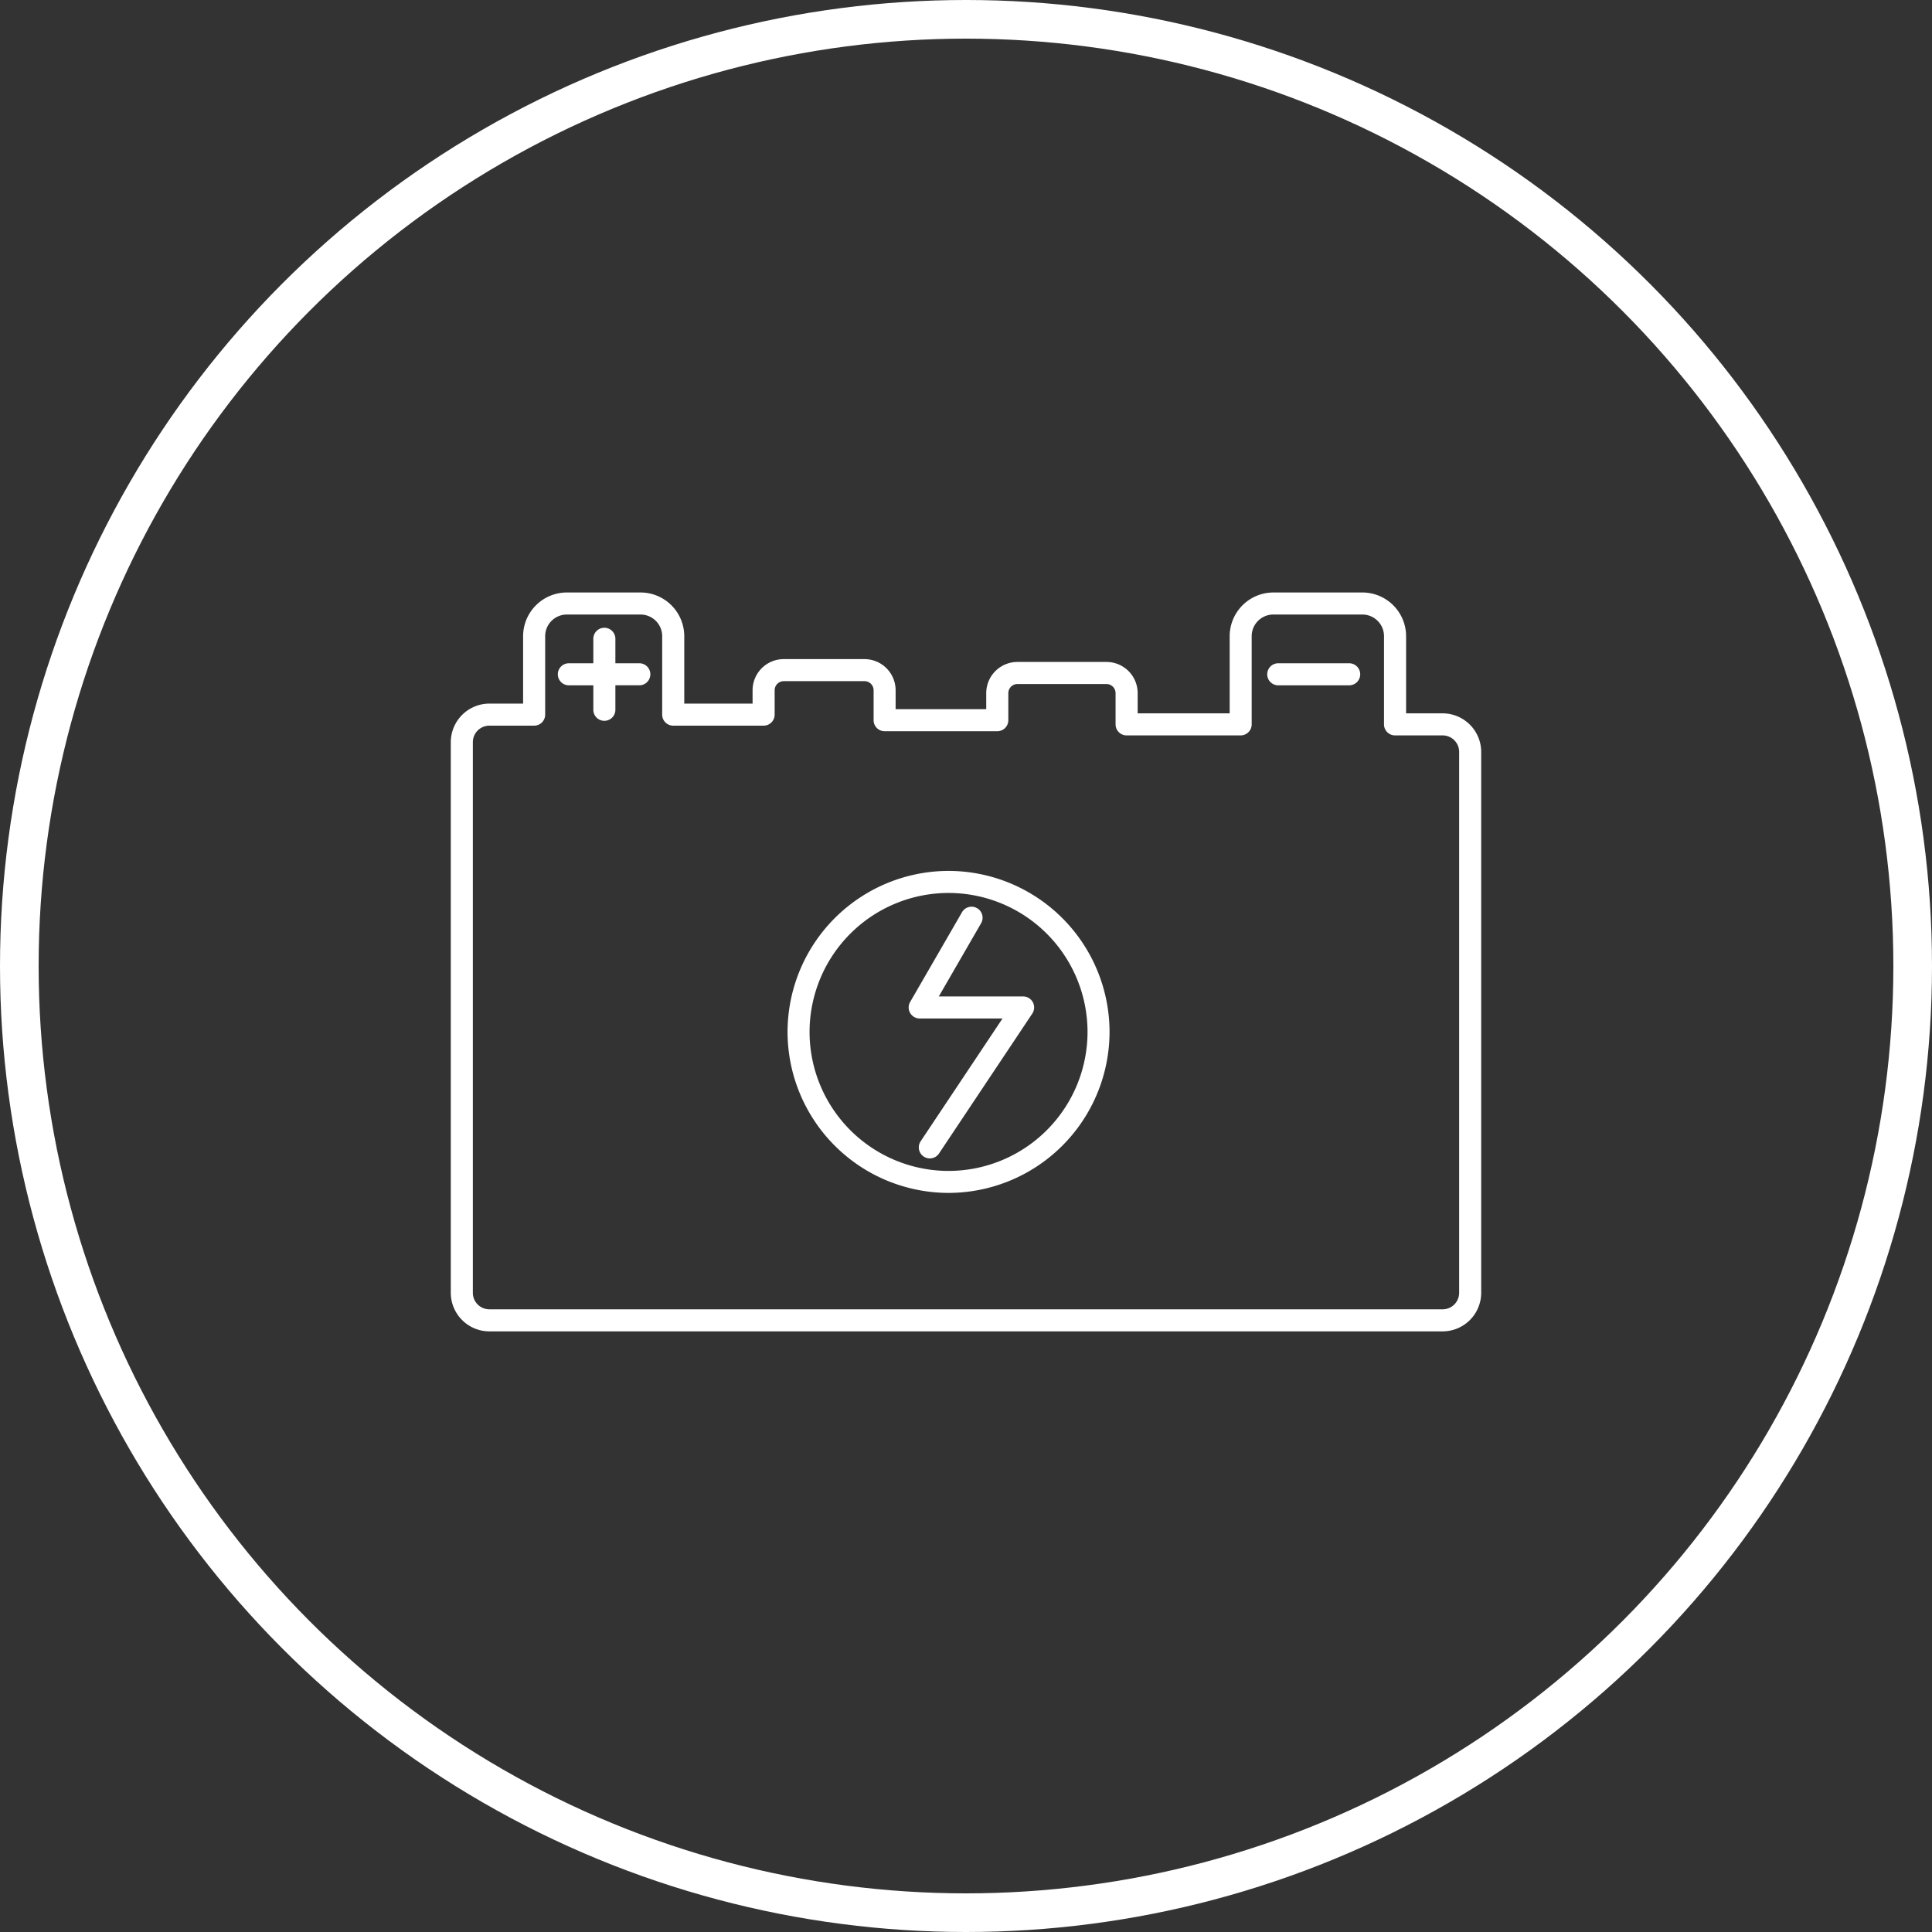 <svg xmlns="http://www.w3.org/2000/svg" xmlns:xlink="http://www.w3.org/1999/xlink" width="150" height="150" viewBox="0 0 150 150"><rect x="0" y="0" width="150" height="150" fill="#333333" stroke="none"/><defs><clipPath id="a"><path d="M0,0H80V-57.367H0Z" fill="#fff"/></clipPath></defs><g transform="translate(7062 -4022)"><g transform="translate(-7027 4125.367)"><g clip-path="url(#a)"><g transform="translate(77.006 -47.983)"><path d="M0,0H-2.837V-5.992A3.4,3.4,0,0,0-6.229-9.384h-6.914a3.4,3.4,0,0,0-3.392,3.392V0h-7.143V-1.571A2.422,2.422,0,0,0-26.1-3.99h-6.916a2.422,2.422,0,0,0-2.419,2.419V-.324h-7.035V-1.792a2.422,2.422,0,0,0-2.419-2.419h-6.269a2.421,2.421,0,0,0-2.418,2.419V-.756H-58.88V-5.992a3.4,3.4,0,0,0-3.392-3.392H-68a3.4,3.4,0,0,0-3.392,3.392V-.756h-2.621a3,3,0,0,0-2.994,2.994V44.989a3,3,0,0,0,2.994,2.994H0a3,3,0,0,0,2.994-2.994V2.994A3,3,0,0,0,0,0M1.282,44.989A1.283,1.283,0,0,1,0,46.271H-74.012a1.283,1.283,0,0,1-1.282-1.282V2.238A1.283,1.283,0,0,1-74.012.956h3.477A.856.856,0,0,0-69.679.1V-5.992A1.682,1.682,0,0,1-68-7.672h5.727a1.682,1.682,0,0,1,1.679,1.68V.1a.856.856,0,0,0,.856.856h7.019A.856.856,0,0,0-51.862.1V-1.792a.708.708,0,0,1,.707-.707h6.269a.708.708,0,0,1,.707.707V.532a.856.856,0,0,0,.856.856h8.747A.856.856,0,0,0-33.72.532v-2.1a.708.708,0,0,1,.707-.707H-26.1a.708.708,0,0,1,.707.707V.856a.856.856,0,0,0,.856.856h8.855a.856.856,0,0,0,.856-.856V-5.992a1.682,1.682,0,0,1,1.68-1.68h6.914a1.682,1.682,0,0,1,1.68,1.68V.856a.856.856,0,0,0,.856.856H0A1.283,1.283,0,0,1,1.282,2.994Z" fill="#fff"/></g><g transform="translate(14.678 -51.871)"><path d="M0,0H-1.9V-1.9a.856.856,0,0,0-.856-.856.855.855,0,0,0-.856.856V0h-1.9a.856.856,0,0,0-.856.856.856.856,0,0,0,.856.856h1.9v1.9a.855.855,0,0,0,.856.856A.856.856,0,0,0-1.9,3.61v-1.9H0A.856.856,0,0,0,0,0" fill="#fff"/></g><g transform="translate(69.75 -51.871)"><path d="M0,0H-5.507a.856.856,0,0,0-.856.856.856.856,0,0,0,.856.856H0A.856.856,0,0,0,0,0" fill="#fff"/></g><g transform="translate(44.435 -26.004)"><path d="M0,0H-6.546l3.284-5.683a.856.856,0,0,0-.313-1.169.855.855,0,0,0-1.169.313L-8.771.428a.856.856,0,0,0,0,.856.856.856,0,0,0,.741.428H-1.6l-6.356,9.533a.856.856,0,0,0,.238,1.187.855.855,0,0,0,.474.144.858.858,0,0,0,.713-.382L.712,1.331A.857.857,0,0,0,.755.452.858.858,0,0,0,0,0" fill="#fff"/></g><g transform="translate(38.645 -35.75)"><path d="M0,0A12.517,12.517,0,0,0-12.5,12.5,12.517,12.517,0,0,0,0,25,12.517,12.517,0,0,0,12.5,12.5,12.517,12.517,0,0,0,0,0M0,23.293A10.8,10.8,0,0,1-10.791,12.5,10.8,10.8,0,0,1,0,1.712,10.8,10.8,0,0,1,10.791,12.5,10.8,10.8,0,0,1,0,23.293" fill="#fff"/></g></g></g><g transform="translate(-7062 4022)" fill="none" stroke="#fff" stroke-width="3"><circle cx="75" cy="75" r="75" stroke="none"/><circle cx="75" cy="75" r="73.5" fill="none"/></g></g></svg>